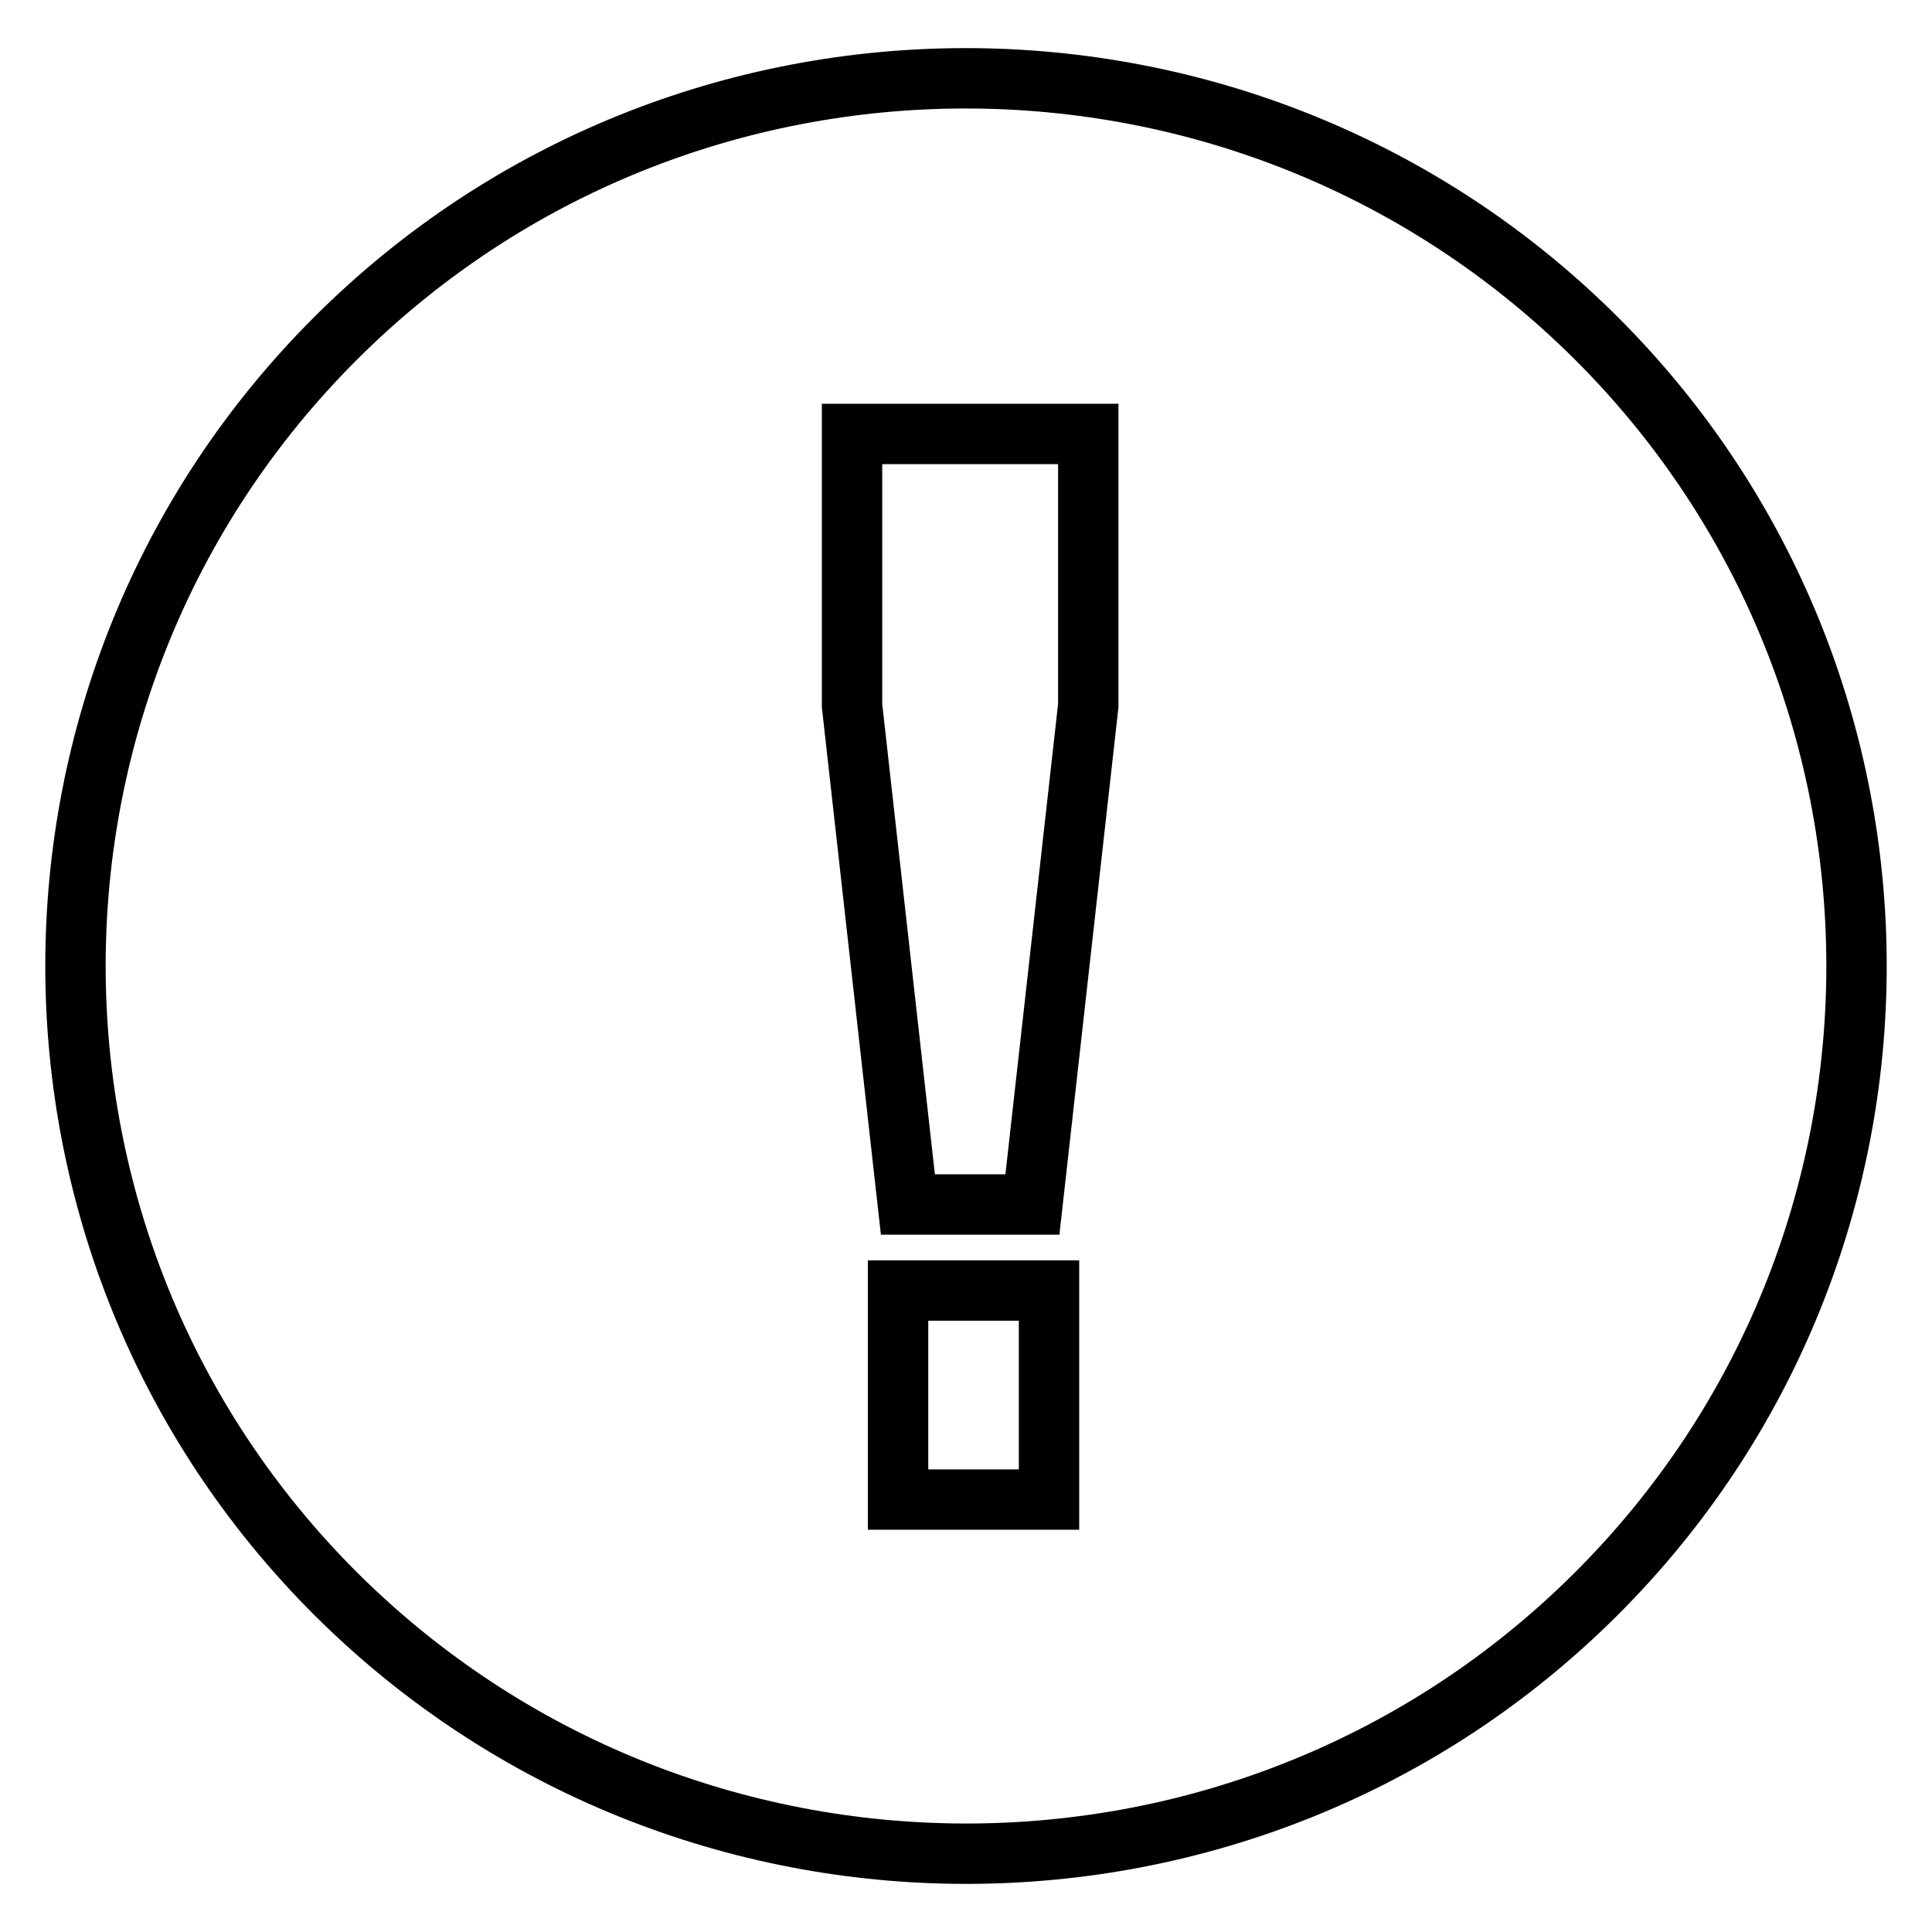 <?xml version="1.0" encoding="utf-8"?>
<!-- Svg Vector Icons : http://www.onlinewebfonts.com/icon -->
<!DOCTYPE svg PUBLIC "-//W3C//DTD SVG 1.1//EN" "http://www.w3.org/Graphics/SVG/1.1/DTD/svg11.dtd">
<svg version="1.1" xmlns="http://www.w3.org/2000/svg" xmlns:xlink="http://www.w3.org/1999/xlink" x="0px" y="0px" viewBox="0 0 256 256" enable-background="new 0 0 256 256" xml:space="preserve">
<g> <path stroke-width="8" fill-opacity="0" stroke="#000000"  d="M211.5,211.2c-46,45.9-120.9,45.9-167,0c-46-45.9-46-120.5,0-166.4c46-45.9,120.9-45.9,167,0 C257.5,90.7,257.5,165.3,211.5,211.2z M119,198.7h20V171h-20V198.7z M144.2,57.5h-31.3v36l7.4,66.1h16.5l7.4-66.1V57.5z"/></g>
</svg>